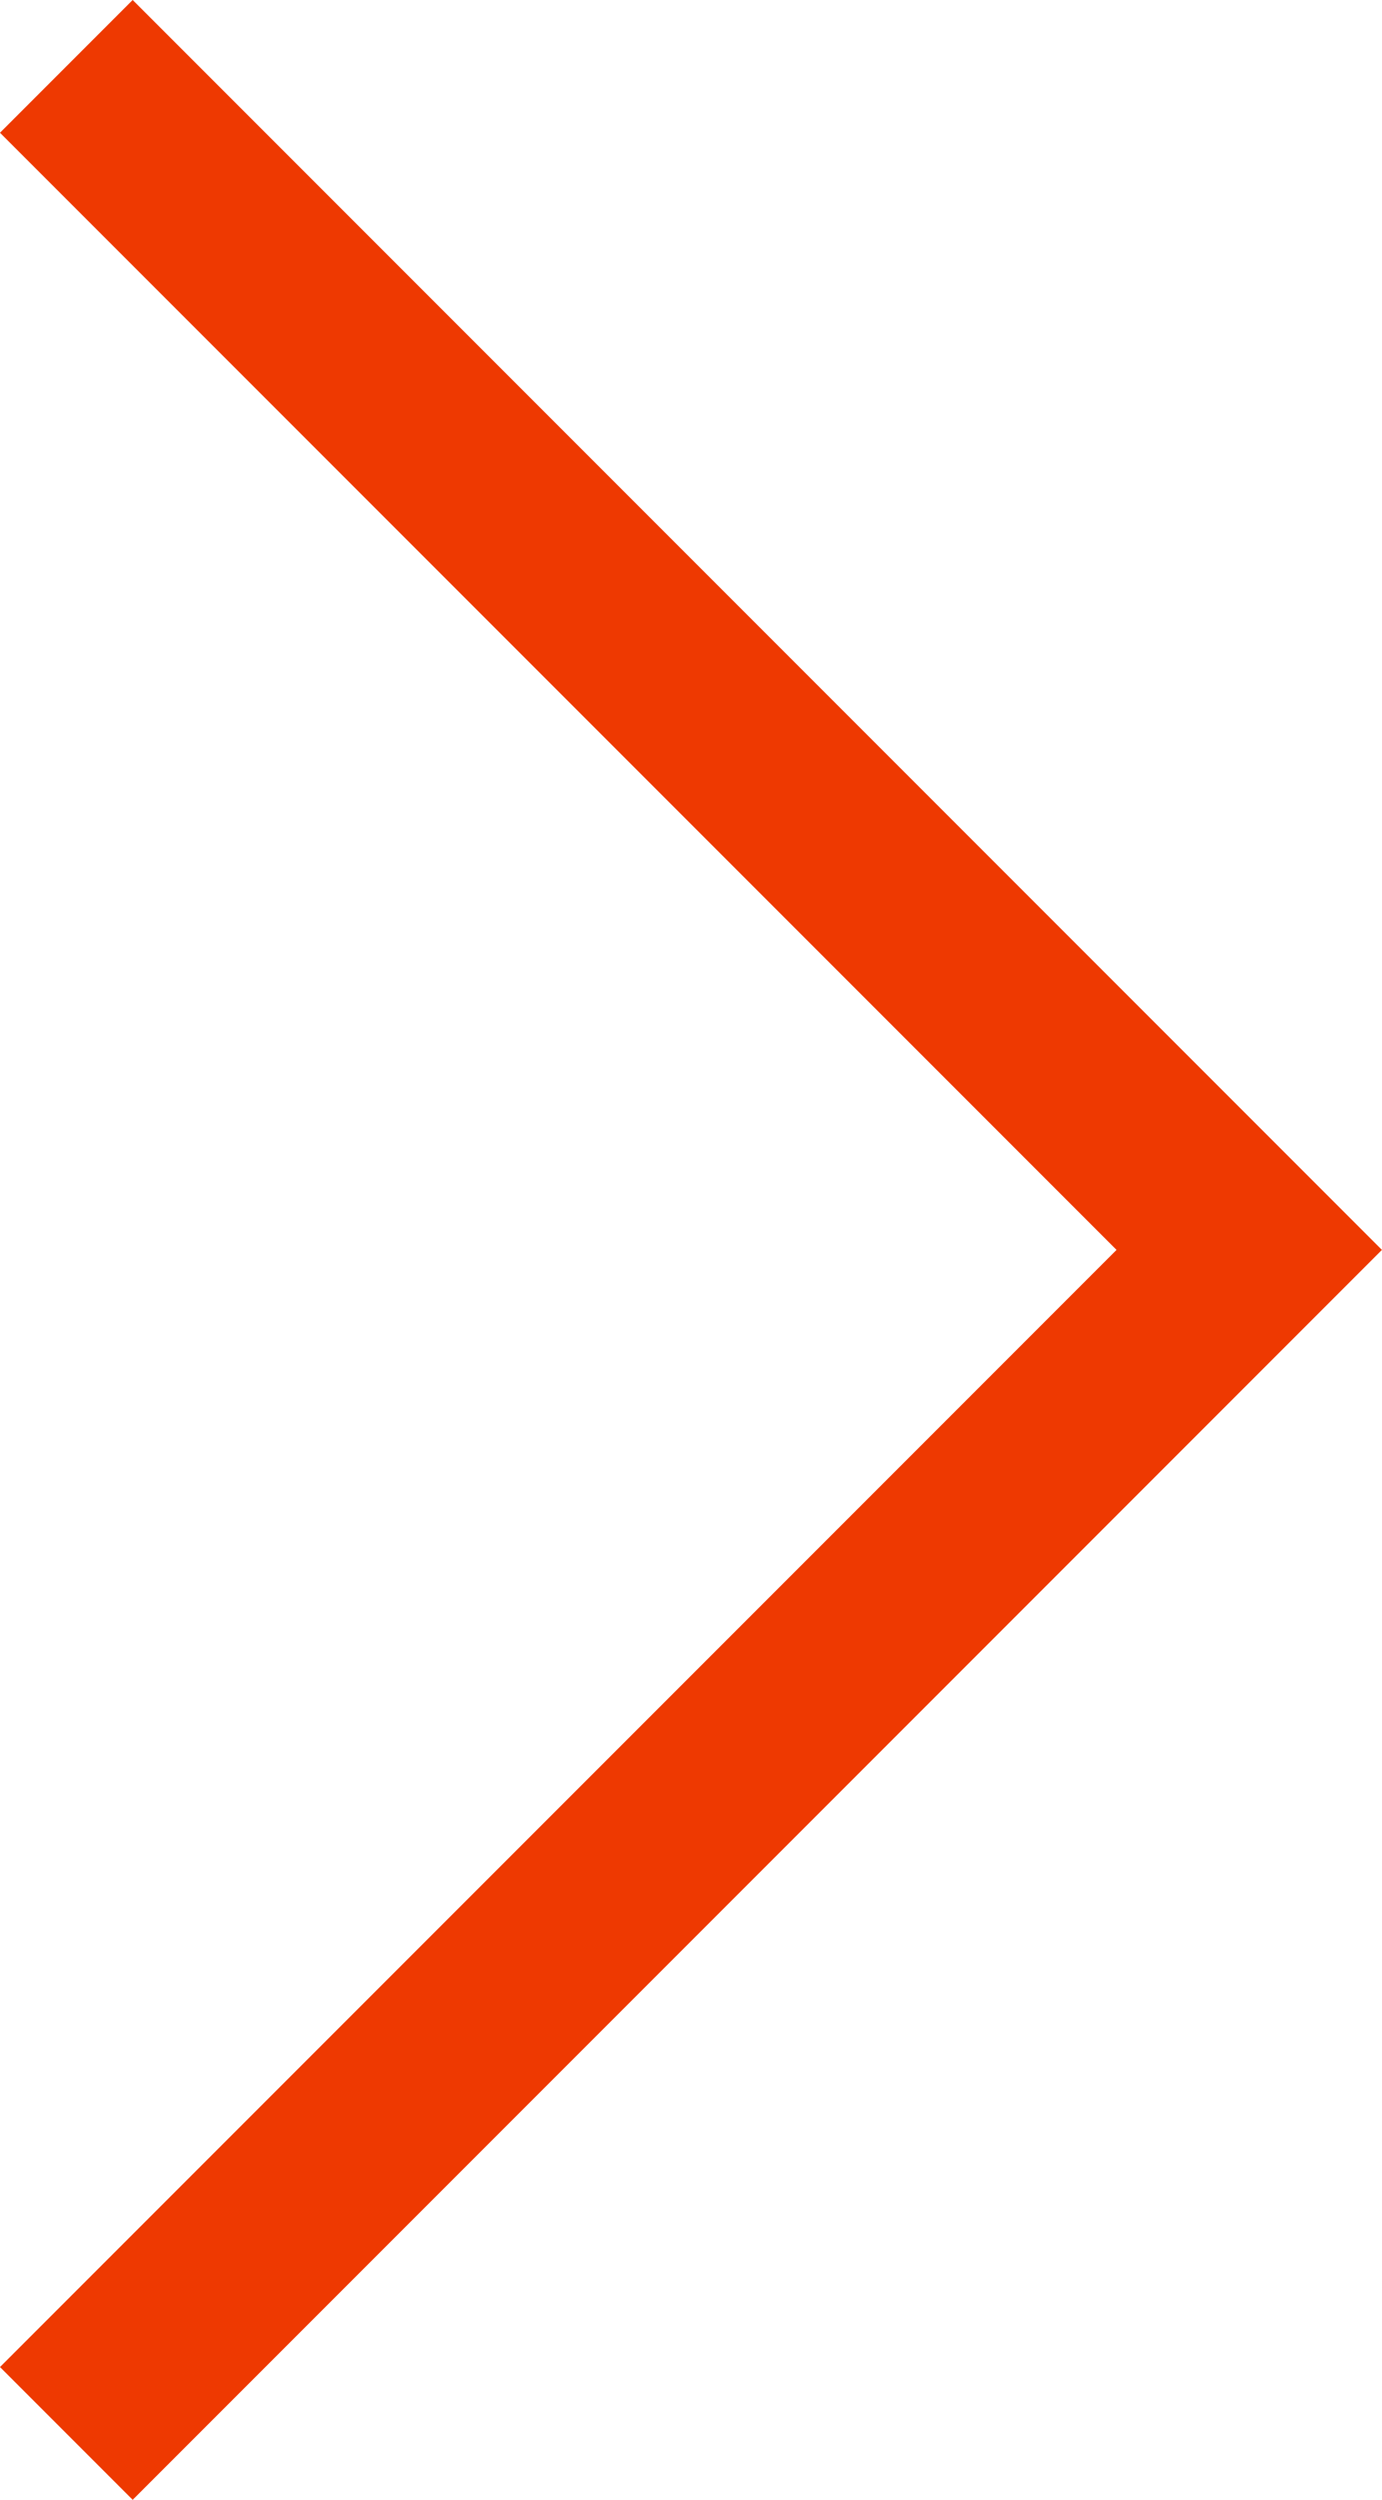 <svg xmlns="http://www.w3.org/2000/svg" width="14.729" height="26.628" viewBox="0 0 14.729 26.628"><defs><style>.a{fill:none;stroke:#ee3901;stroke-width:2px;}</style></defs><path class="a" d="M5038.66,2862l-12.607,12.607,12.607,12.607" transform="translate(5039.367 2887.921) rotate(180)"/></svg>